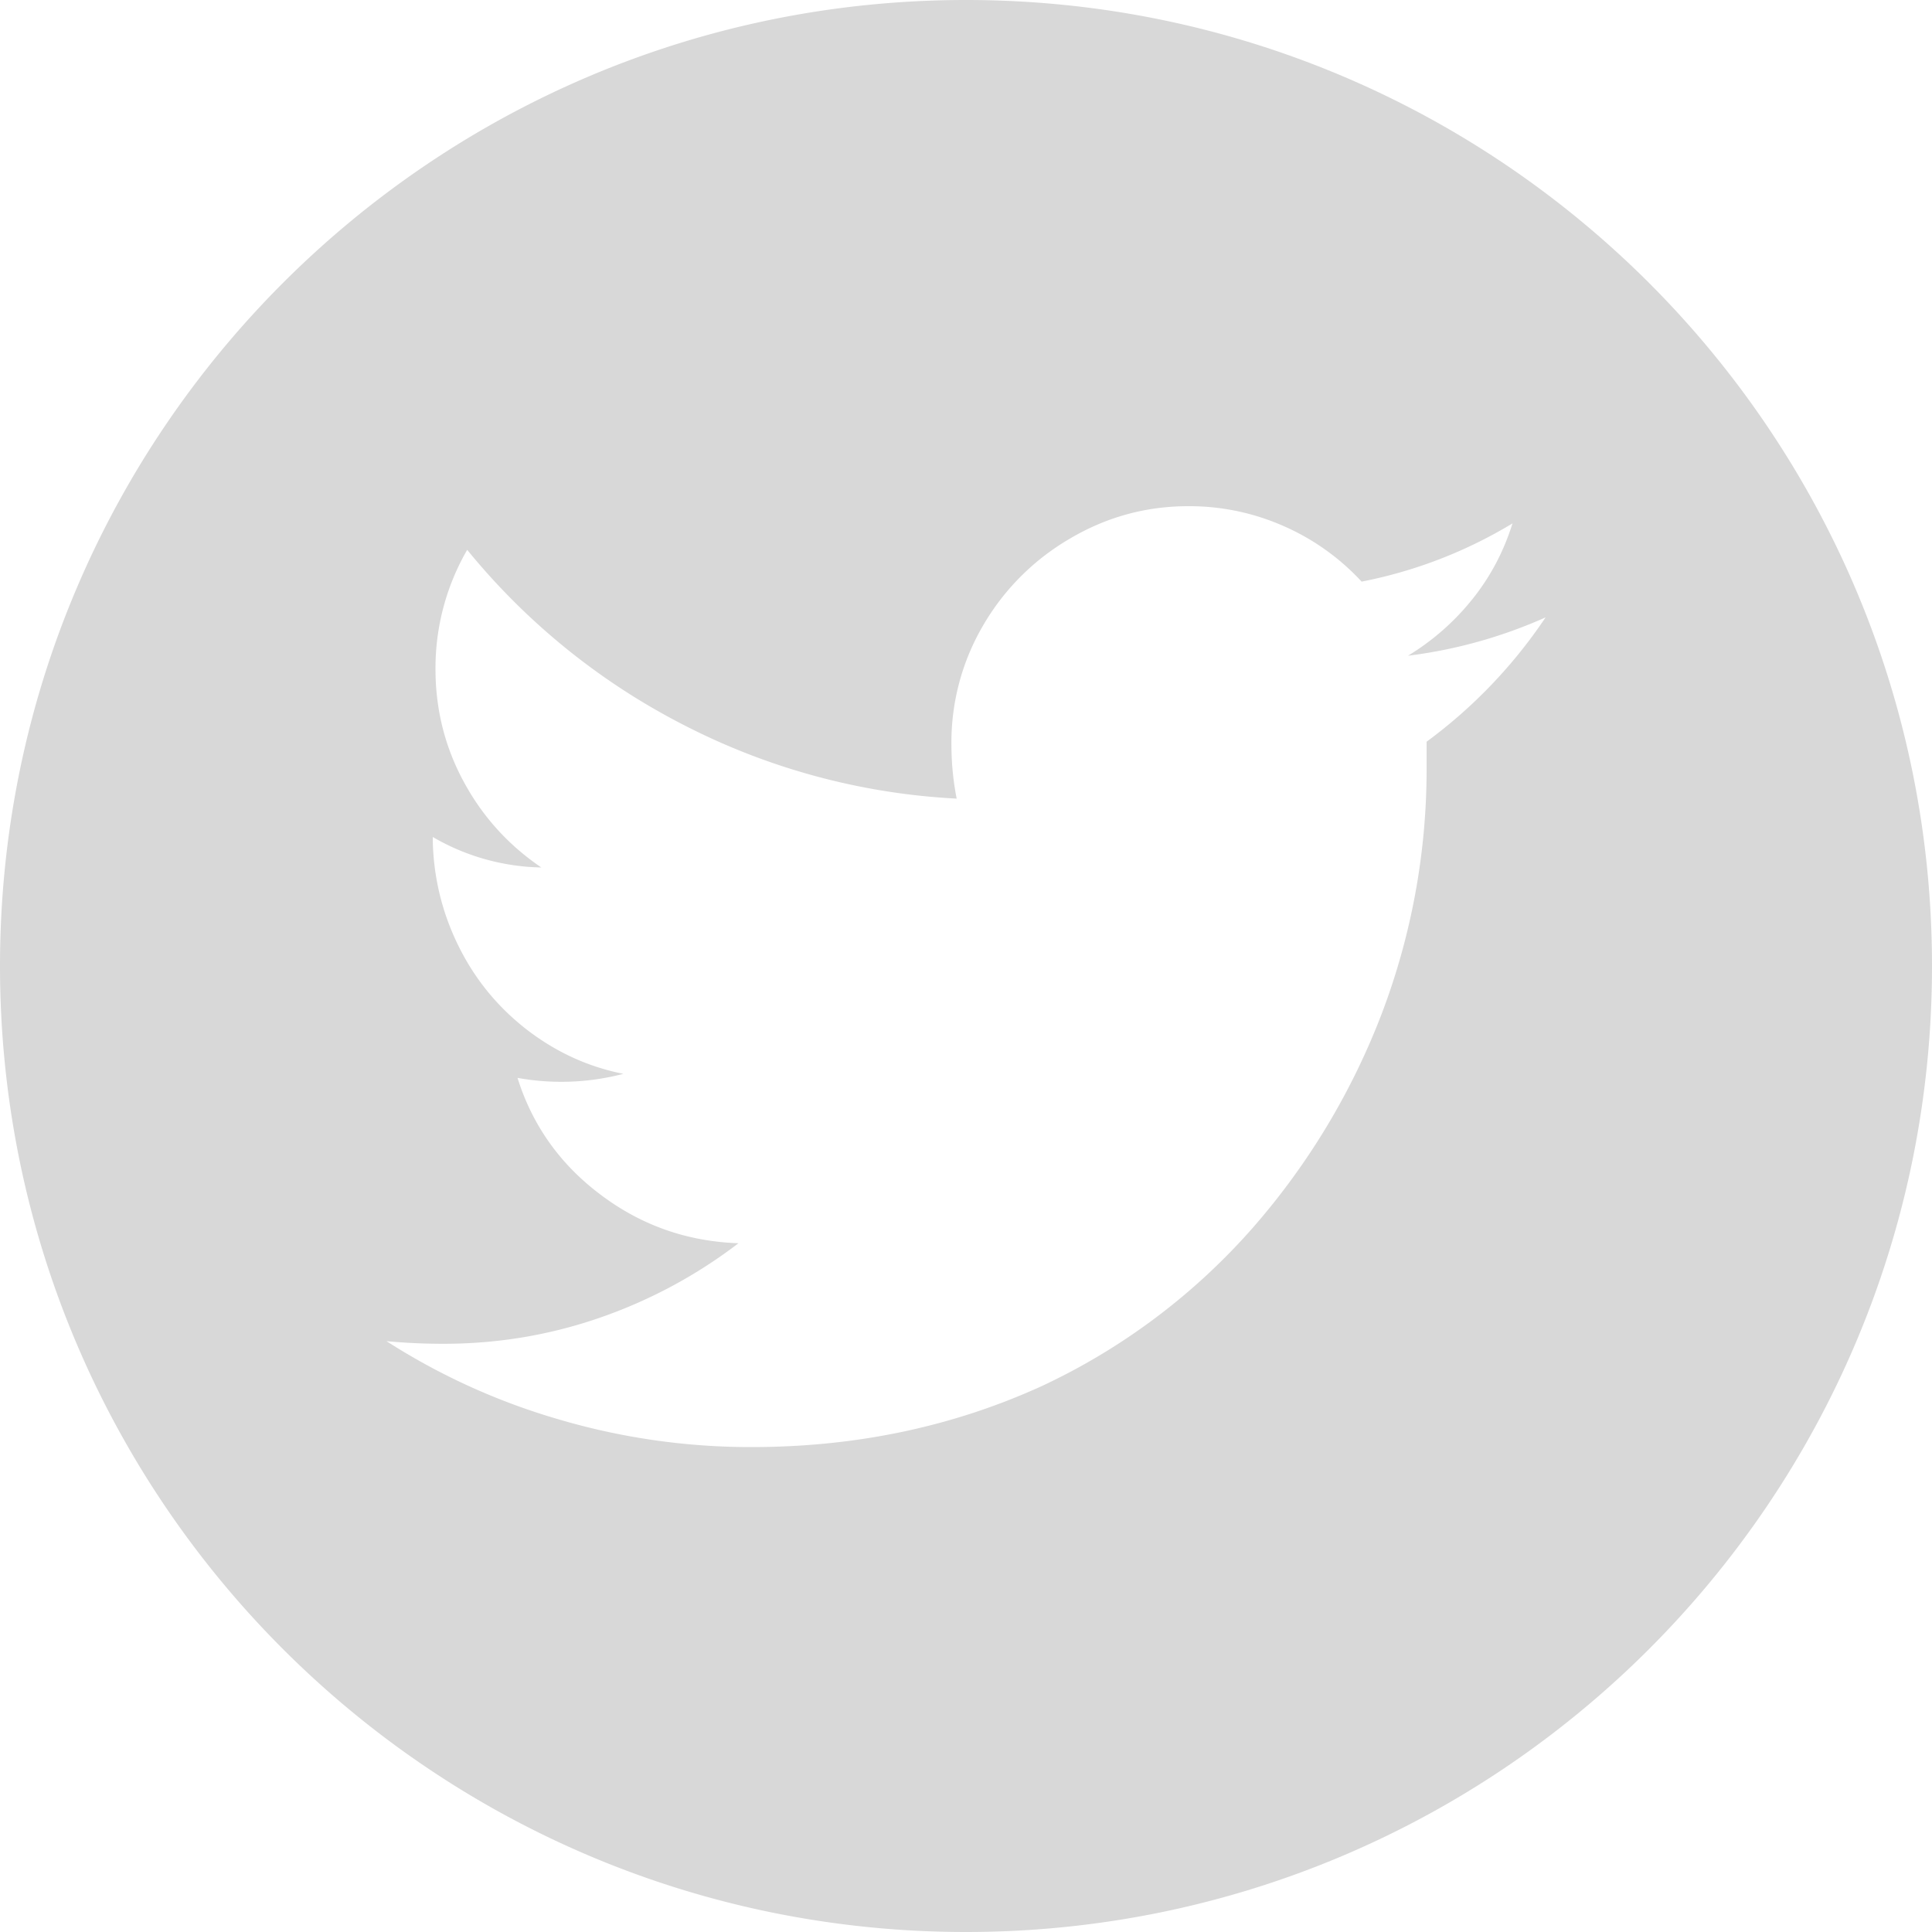 <svg xmlns="http://www.w3.org/2000/svg" width="22" height="22" viewBox="0 0 22 22">
    <path fill="#D8D8D8" fill-rule="nonzero" d="M22 11c0 6.075-4.925 11-11 11S0 17.075 0 11 4.925 0 11 0s11 4.925 11 11zm-5.967-3.533c.281-.171.525-.385.73-.64.207-.257.36-.546.46-.867a5.264 5.264 0 0 1-1.718.663 2.664 2.664 0 0 0-.889-.633 2.658 2.658 0 0 0-1.084-.226c-.483 0-.932.123-1.35.37a2.734 2.734 0 0 0-.986.986 2.636 2.636 0 0 0-.362 1.356c0 .211.02.417.06.618a7.64 7.64 0 0 1-3.119-.844A7.716 7.716 0 0 1 5.32 6.261a2.69 2.69 0 0 0-.361 1.356c0 .463.108.892.324 1.289.215.397.51.72.881.972a2.543 2.543 0 0 1-1.236-.347v.045c.01.422.108.822.294 1.198.186.377.445.693.776.95.332.256.698.424 1.1.504a2.794 2.794 0 0 1-1.205.046c.17.542.487.987.95 1.333.461.347.984.53 1.566.55a5.618 5.618 0 0 1-1.567.844c-.573.2-1.17.301-1.793.301-.221 0-.437-.01-.648-.03a7.49 7.49 0 0 0 1.959.89 7.716 7.716 0 0 0 2.2.316c1.185 0 2.285-.231 3.3-.693a7.323 7.323 0 0 0 2.41-1.809 8.083 8.083 0 0 0 1.478-2.47 7.832 7.832 0 0 0 .497-2.713v-.347A5.683 5.683 0 0 0 17.6 7.03a5.498 5.498 0 0 1-1.567.437z"/>
</svg>
